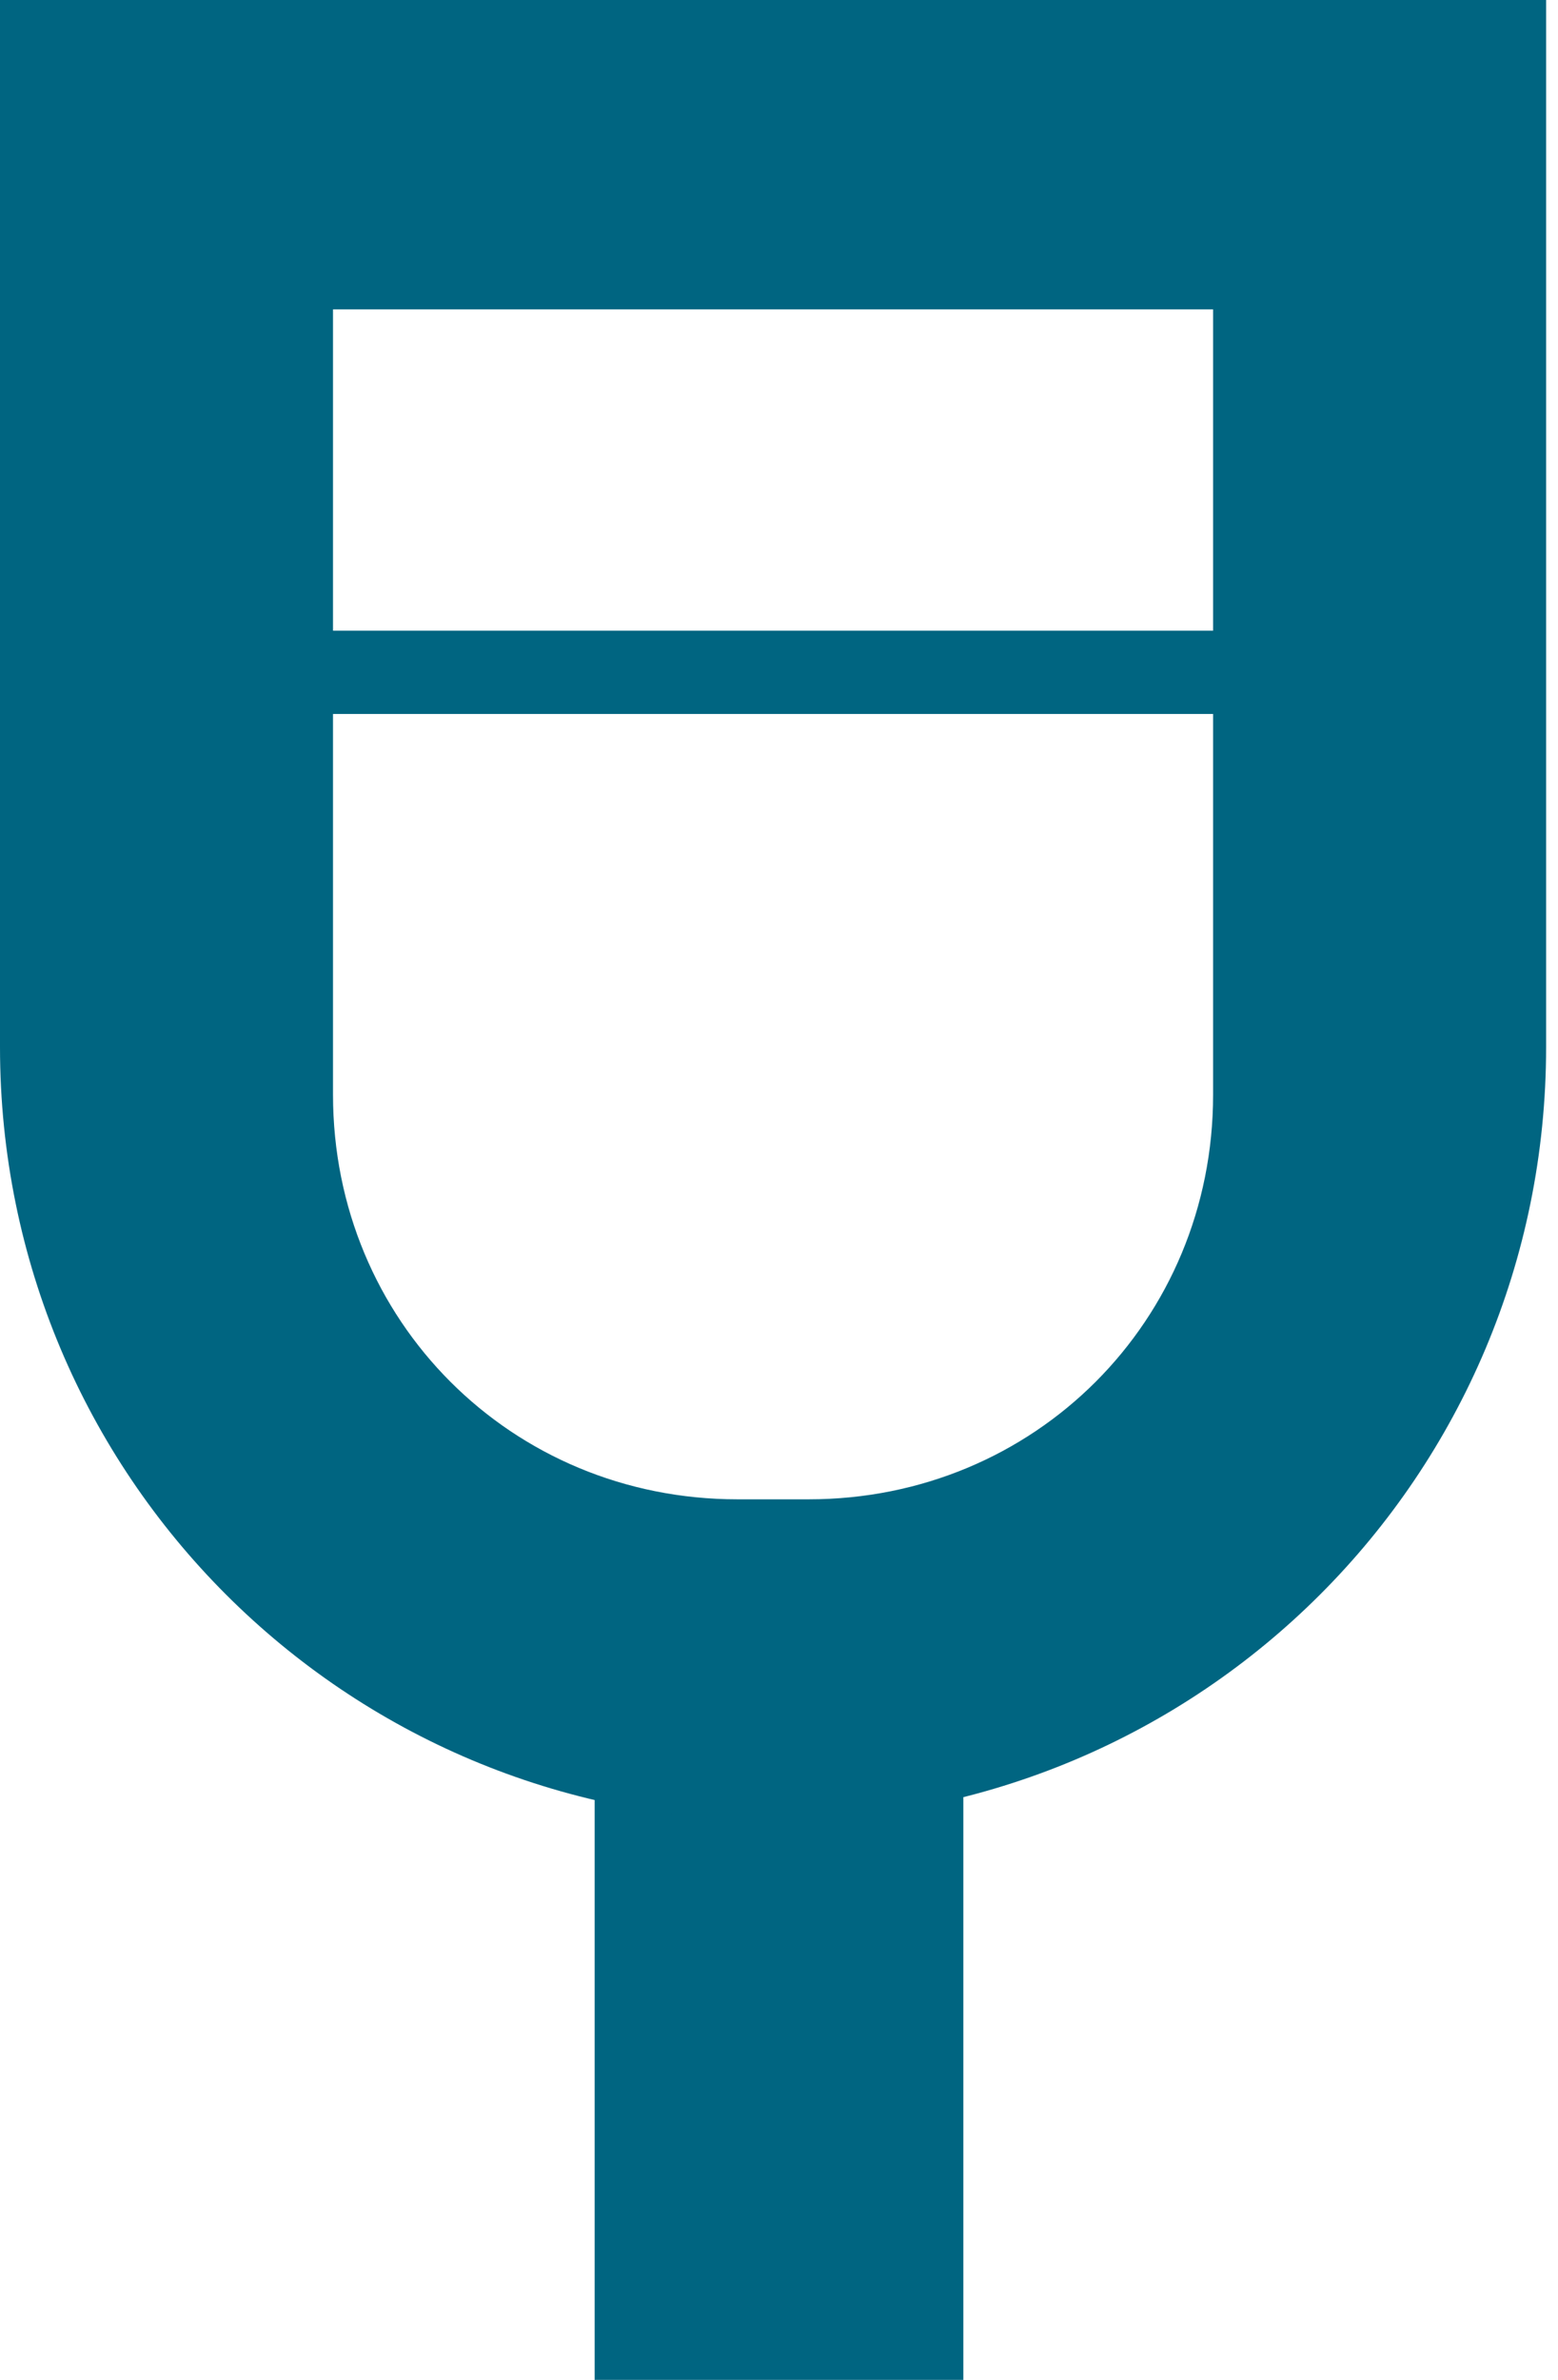 <?xml version="1.0" encoding="utf-8"?>
<!-- Generator: Adobe Illustrator 25.4.1, SVG Export Plug-In . SVG Version: 6.00 Build 0)  -->
<svg version="1.1" id="Capa_1" xmlns="http://www.w3.org/2000/svg" xmlns:xlink="http://www.w3.org/1999/xlink" x="0px" y="0px"
	 viewBox="0 0 13.1 20" style="enable-background:new 0 0 13.1 20;" xml:space="preserve">
<style type="text/css">
	.st0{fill:#006581;}
</style>
<rect x="5" y="14" class="st0" width="3.1" height="6"/>
<path class="st0" d="M0,0v8.8c0,3.6,2.9,6.5,6.5,6.5s6.5-2.9,6.5-6.5V0H0z M10.2,9.2c0,1.9-1.5,3.4-3.4,3.4l0,0H6.2
	c-1.9,0-3.4-1.5-3.4-3.4l0,0V6h7.4V9.2z M10.2,5.3H2.8V2.6h7.4V5.3z"/>
</svg>
